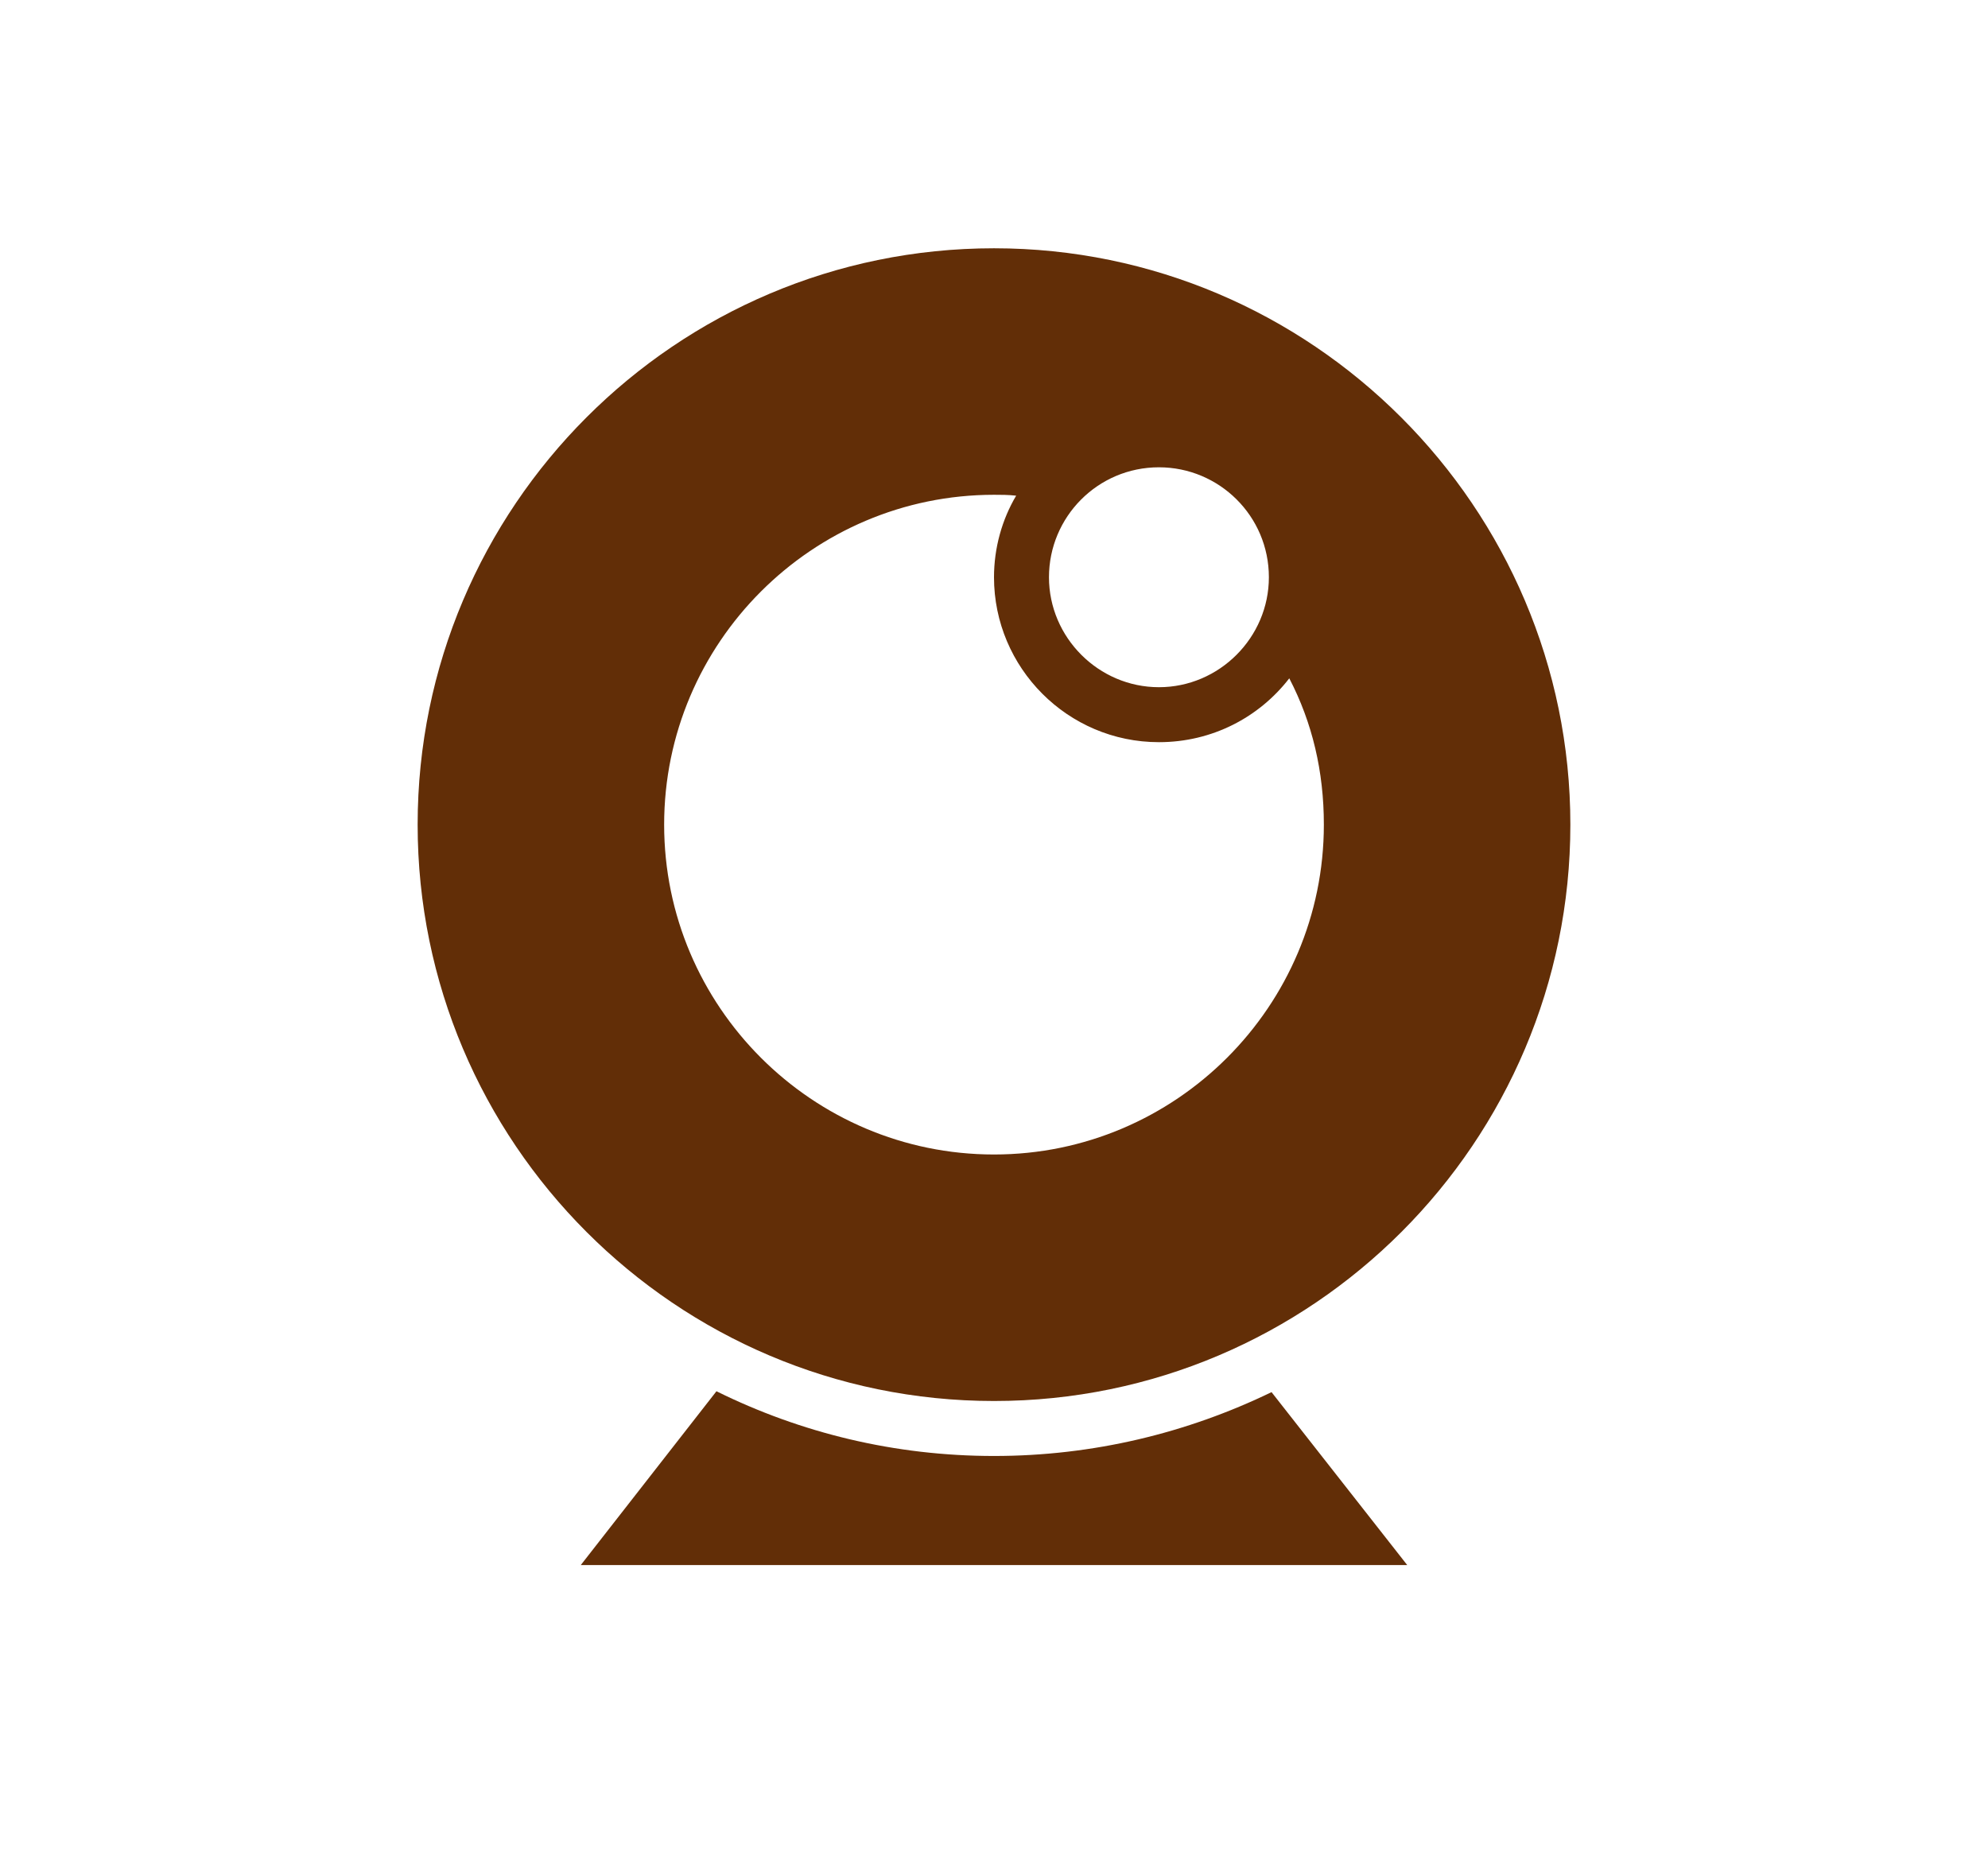 <?xml version="1.0" encoding="UTF-8"?> <!-- Generator: Adobe Illustrator 25.0.0, SVG Export Plug-In . SVG Version: 6.00 Build 0) --> <svg xmlns="http://www.w3.org/2000/svg" xmlns:xlink="http://www.w3.org/1999/xlink" version="1.1" id="Layer_1" x="0px" y="0px" viewBox="0 0 224.2 209.3" style="enable-background:new 0 0 224.2 209.3;" xml:space="preserve"> <style type="text/css"> .st0{fill:#622E07;} </style> <g> <path class="st0" d="M112.1,164.2c-11.2,0-21.8-2.6-31.3-7.3l-15.3,19.6h93.2L143.4,157C133.9,161.6,123.3,164.2,112.1,164.2z"></path> <path class="st0" d="M112.1,158c35.9,0,65-29.2,65-65s-29.2-65-65-65c-35.9,0-65,29.2-65,65S76.2,158,112.1,158z M130.7,52.7 c6.8,0,12.4,5.5,12.4,12.4c0,6.8-5.6,12.4-12.4,12.4c-6.8,0-12.4-5.6-12.4-12.4C118.3,58.3,123.8,52.7,130.7,52.7z M112.1,55.8 c0.8,0,1.6,0,2.5,0.1c-1.6,2.7-2.5,5.9-2.5,9.2c0,10.2,8.3,18.6,18.6,18.6c6,0,11.3-2.8,14.7-7.2c2.6,5,3.9,10.5,3.9,16.5 c0,20.5-16.7,37.2-37.2,37.2S74.9,113.5,74.9,93S91.6,55.8,112.1,55.8z"></path> </g> </svg> 